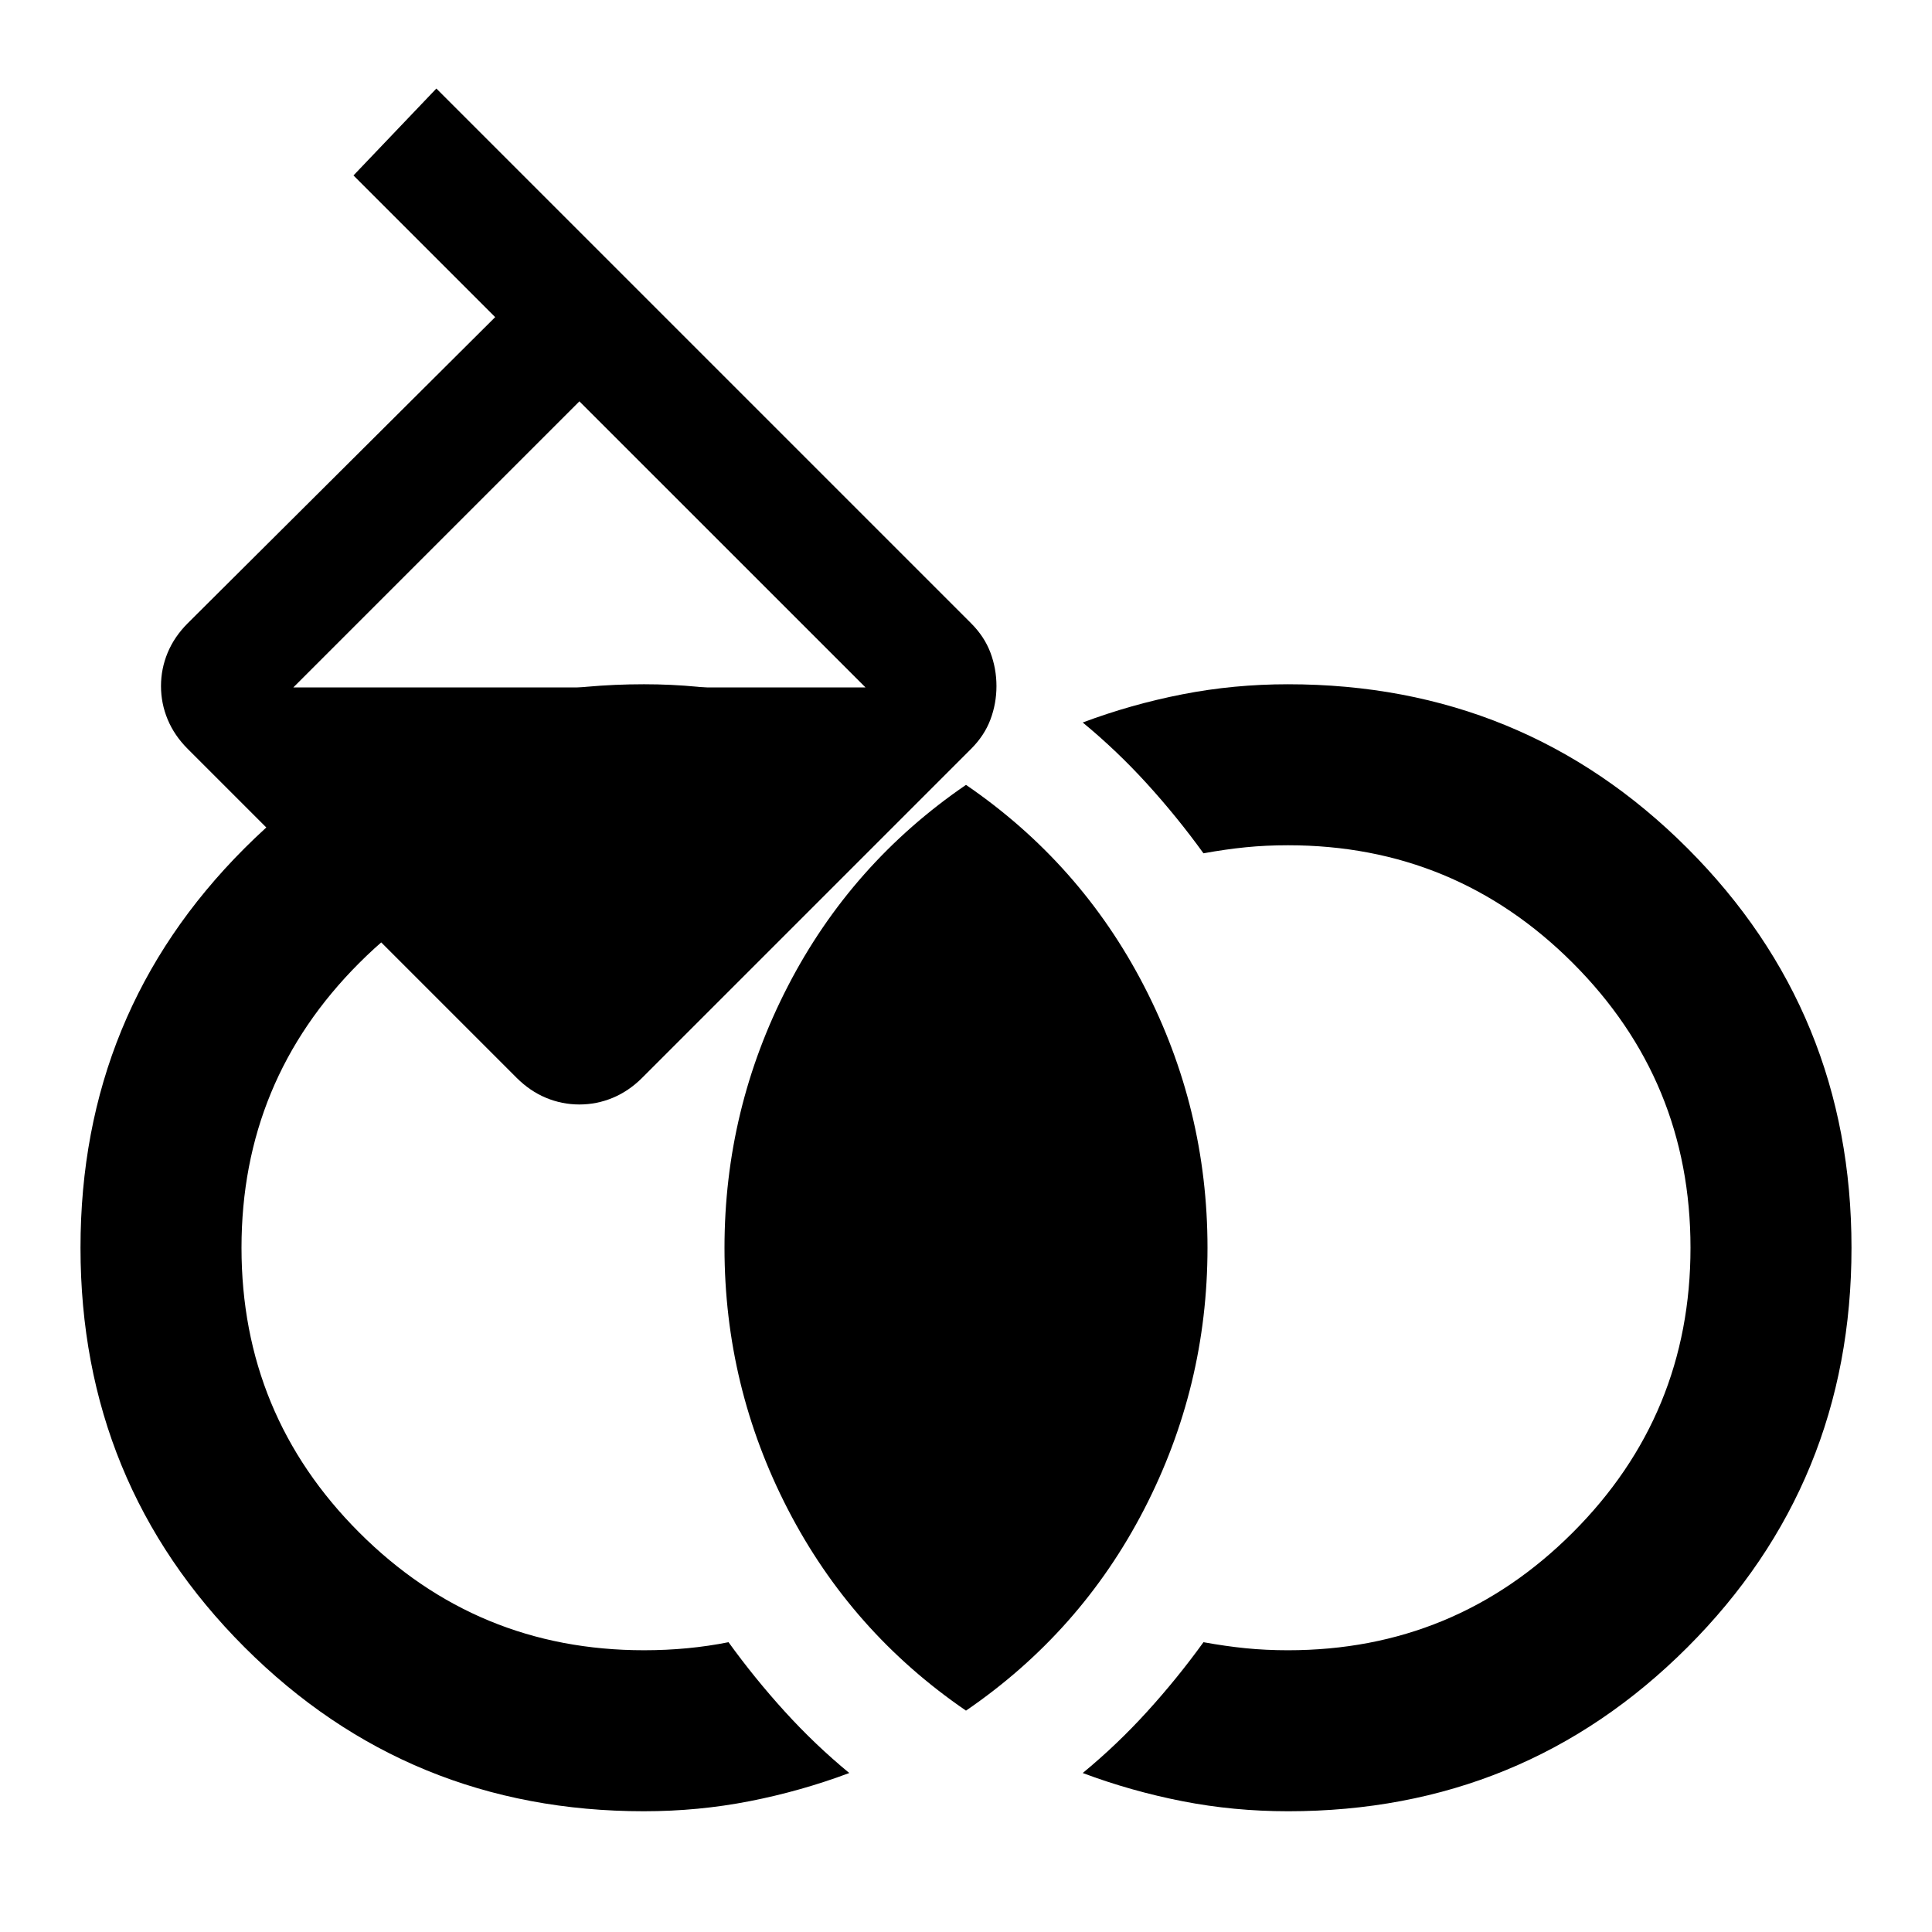 <?xml version="1.0" encoding="UTF-8"?>
<svg width="24" height="24" version="1.1" viewBox="0 -960 960 960" xml:space="preserve" xmlns="http://www.w3.org/2000/svg"><path d="m320-60q-117 0-198.5-81.5t-81.5-198.5 81.5-198.5 198.5-81.5q27 0 52.5 5t49.5 14q-17 14-32 30.5t-28 34.5q-10-2-20.5-3t-21.5-1q-83 0-141.5 58.5t-58.5 141.5 58.5 141.5 141.5 58.5q11 0 21.5-1t20.5-3q13 18 28 34.5 15 16.5 32 30.5-24 9-49.5 14t-52.5 5zm320 0q-27 0-52.5-5t-49.5-14q17-14 32-30.5 15-16.5 28-34.5 11 2 21 3t21 1q83 0 141.5-58.5t58.5-141.5-58.5-141.5-141.5-58.5q-11 0-21 1t-21 3q-13-18-28-34.5t-32-30.5q24-9 49.5-14t52.5-5q117 0 198.5 81.5t81.5 198.5-81.5 198.5-198.5 81.5zm-160-50q-57-39-88.5-100t-31.5-130 31.5-130 88.5-100q57 39 88.5 100t31.5 130-31.5 130-88.5 100z"/><path d="m256.68-424.47-163.4-163.4c-4.428-4.428-7.749-9.299-9.963-14.613s-3.321-10.849-3.321-16.606 1.107-11.292 3.321-16.606 5.535-10.185 9.963-14.613l152.77-152.11-70.408-70.408 41.182-43.175 265.69 265.69c4.428 4.428 7.639 9.299 9.631 14.613s2.989 10.849 2.989 16.606-0.996 11.292-2.989 16.606-5.203 10.185-9.631 14.613l-163.4 163.4c-4.428 4.428-9.299 7.749-14.613 9.963s-10.849 3.321-16.606 3.321-11.292-1.107-16.606-3.321-10.185-5.535-14.613-9.963zm31.219-336.1-142.14 142.14h284.29z" stroke-width=".664"/></svg>
